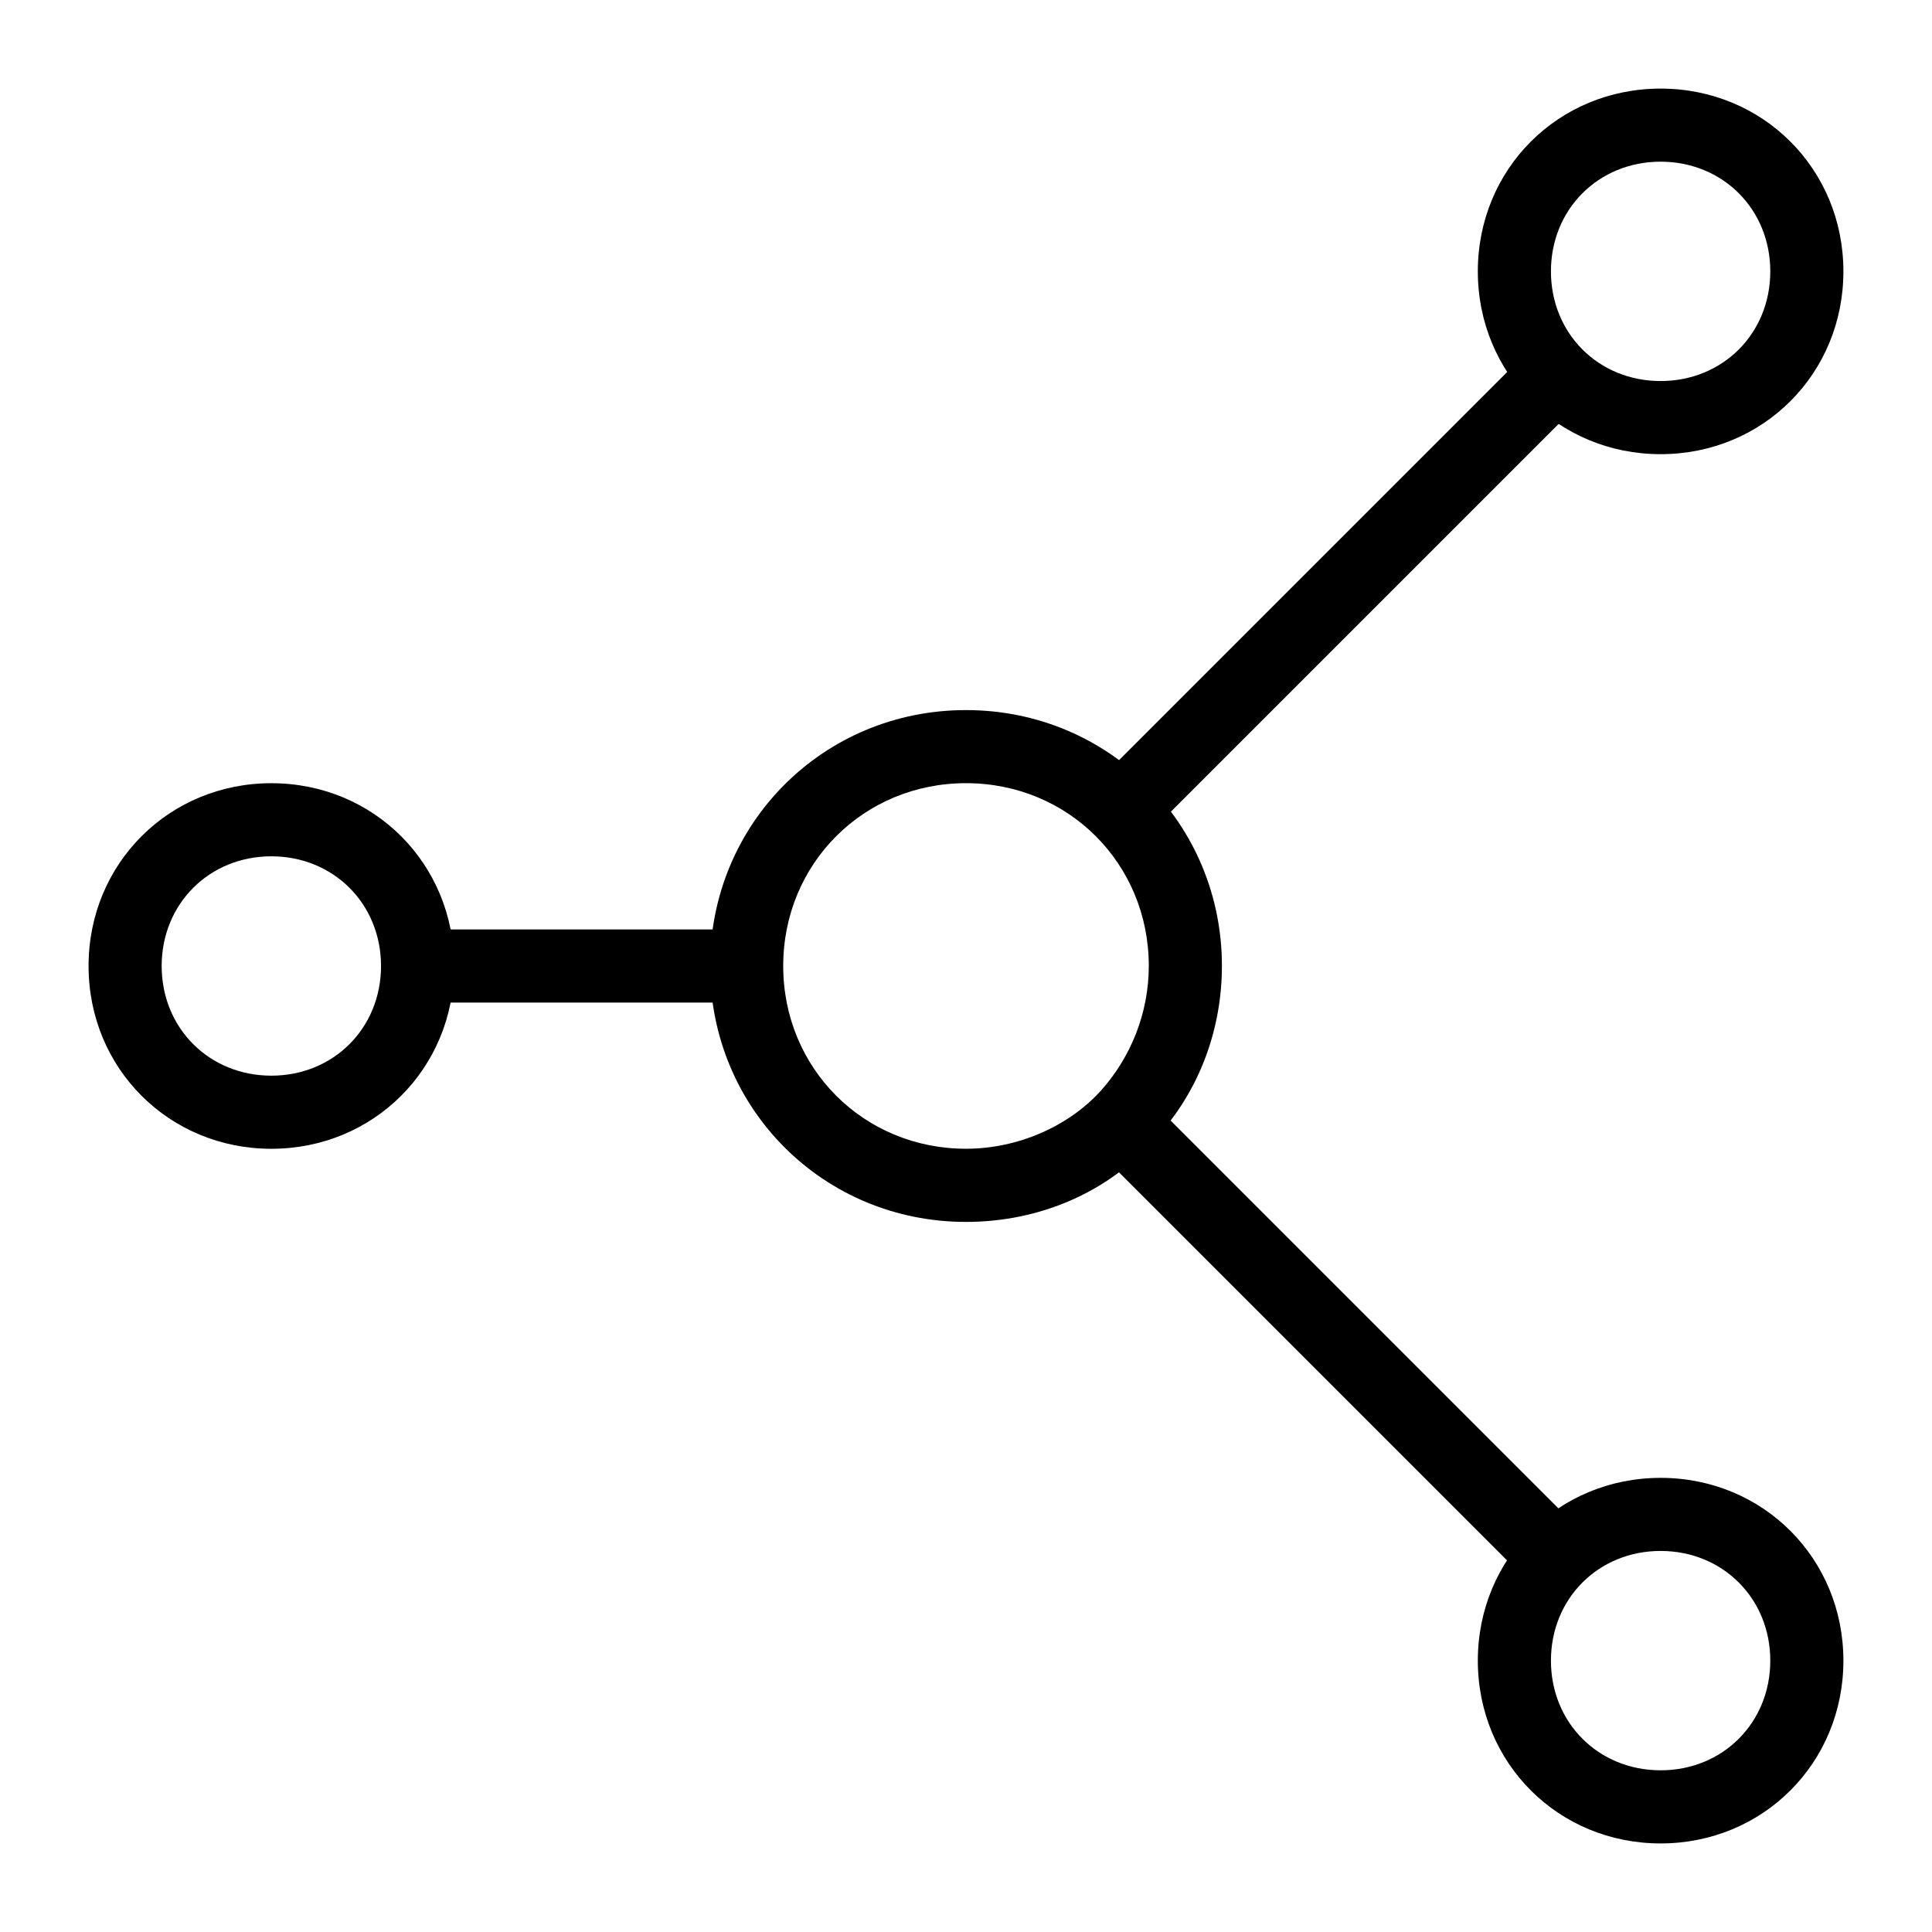 <?xml version="1.0" encoding="UTF-8"?>
<!-- Uploaded to: SVG Repo, www.svgrepo.com, Generator: SVG Repo Mixer Tools -->
<svg fill="#000000" width="800px" height="800px" version="1.1" viewBox="144 144 512 512" xmlns="http://www.w3.org/2000/svg">
 <g>
  <path d="m400 467.82c-37.785 0-67.82-30.035-67.82-67.82s30.035-67.82 67.82-67.82 67.82 30.035 67.82 67.82c0 16.469-5.812 32.941-17.441 45.535-12.594 14.531-31.004 22.285-50.379 22.285zm0-116.27c-27.129 0-48.441 21.316-48.441 48.441 0 27.129 21.316 48.441 48.441 48.441 13.562 0 27.129-5.812 35.848-15.5 7.75-8.719 12.594-20.348 12.594-32.941 0-27.125-21.316-48.441-48.441-48.441z"/>
  <path d="m584.08 264.36c-27.129 0-48.441-21.316-48.441-48.441 0-27.129 21.316-48.441 48.441-48.441 27.129 0 48.441 21.316 48.441 48.441 0.004 27.125-21.312 48.441-48.441 48.441zm0-77.512c-16.469 0-29.066 12.594-29.066 29.066 0 16.469 12.594 29.066 29.066 29.066 16.469 0 29.066-12.594 29.066-29.066 0-16.469-12.594-29.066-29.066-29.066z"/>
  <path d="m215.91 448.44c-27.129 0-48.441-21.316-48.441-48.441 0-27.129 21.316-48.441 48.441-48.441 27.129 0 48.441 21.316 48.441 48.441 0.004 27.125-21.312 48.441-48.441 48.441zm0-77.508c-16.469 0-29.066 12.594-29.066 29.066 0 16.469 12.594 29.066 29.066 29.066 16.469 0 29.066-12.594 29.066-29.066s-12.594-29.066-29.066-29.066z"/>
  <path d="m584.08 632.53c-27.129 0-48.441-21.316-48.441-48.441 0-27.129 21.316-48.441 48.441-48.441 27.129 0 48.441 21.316 48.441 48.441 0.004 27.125-21.312 48.441-48.441 48.441zm0-77.512c-16.469 0-29.066 12.594-29.066 29.066 0 16.469 12.594 29.066 29.066 29.066 16.469 0 29.066-12.594 29.066-29.066 0-16.469-12.594-29.066-29.066-29.066z"/>
  <path d="m433.61 447.75 13.703-13.703 117.15 117.15-13.703 13.703z"/>
  <path d="m435.18 350.82 115.09-115.09 13.703 13.703-115.09 115.09z"/>
  <path d="m254.67 390.31h89.137v19.379h-89.137z"/>
 </g>
</svg>